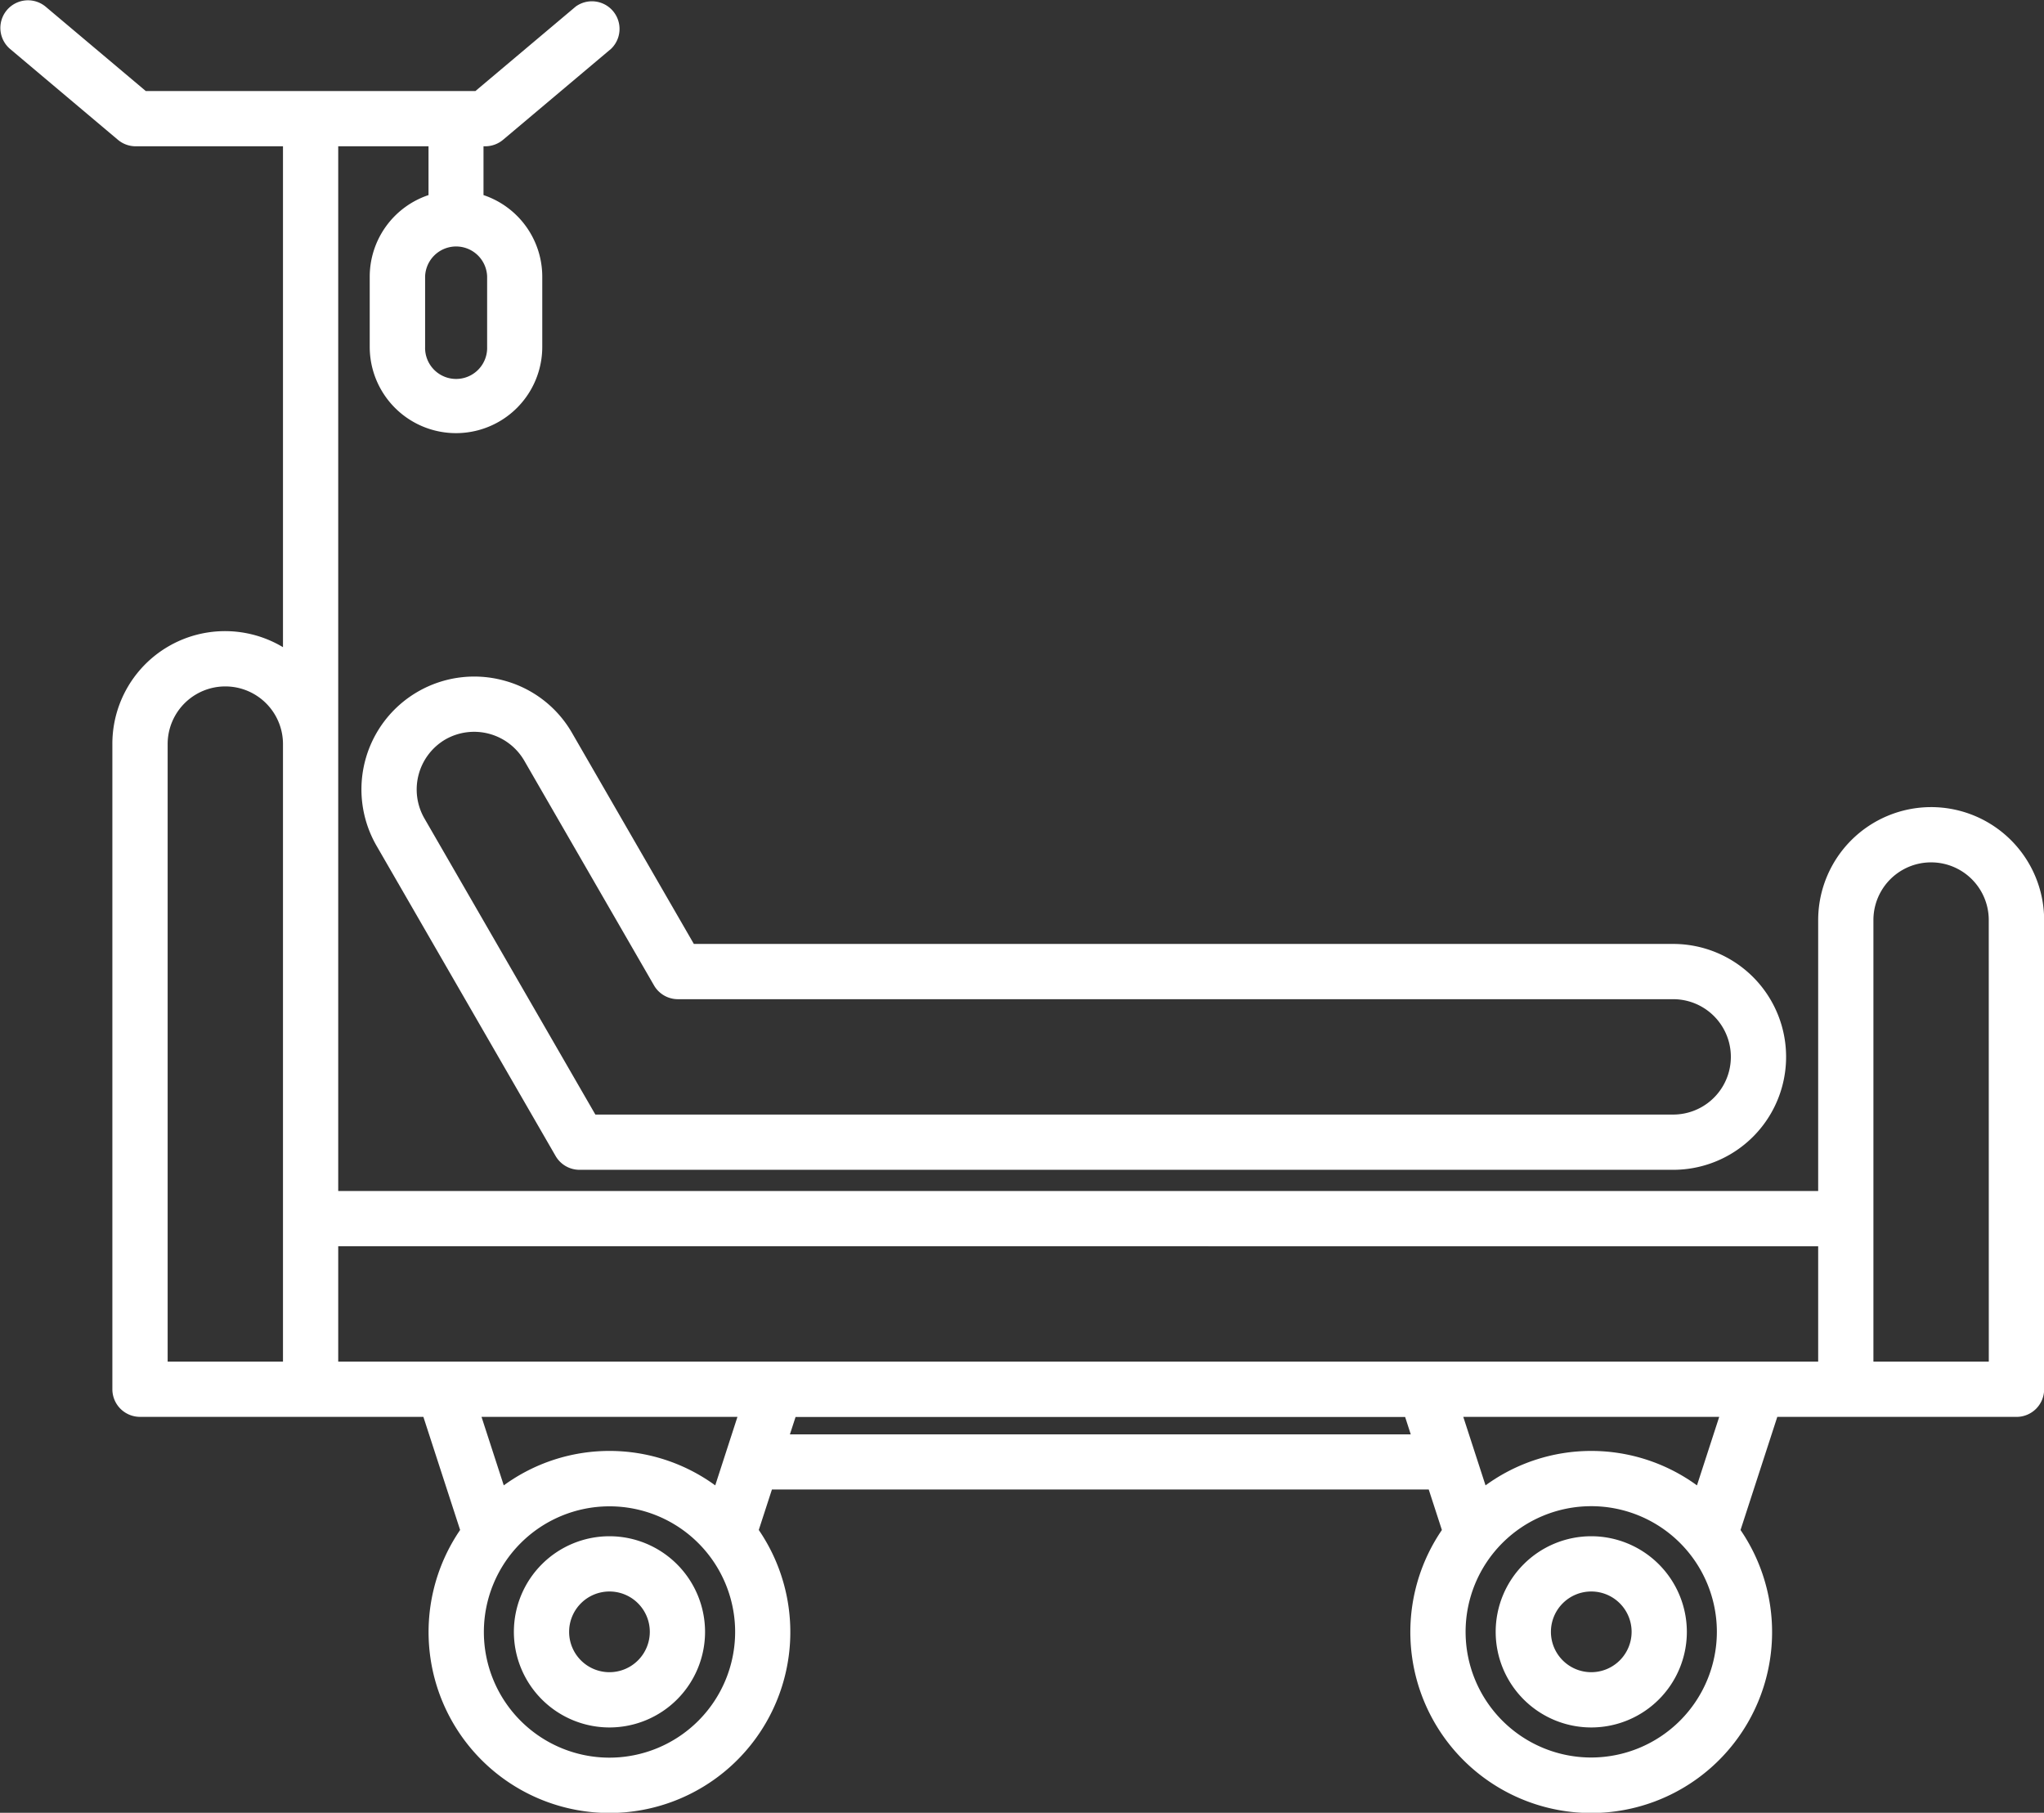 <svg id="Group_2144" data-name="Group 2144" xmlns="http://www.w3.org/2000/svg" xmlns:xlink="http://www.w3.org/1999/xlink" width="56.39" height="50" viewBox="0 0 56.39 50">
  <rect x="0" y="0" width="56.39" height="50" fill="#333333" stroke="none"/>
  <defs>
    <clipPath id="clip-path">
      <rect id="Rectangle_993" data-name="Rectangle 993" width="56.39" height="50" fill="#fff"/>
    </clipPath>
  </defs>
  <g id="Group_2143" data-name="Group 2143" clip-path="url(#clip-path)">
    <path id="Path_4770" data-name="Path 4770" d="M53.275,22.262a3.118,3.118,0,0,0-3.115,3.115V32.85H9.331V4.035h2.491V5.347c0,.011,0,.022,0,.034A2.375,2.375,0,0,0,10.2,7.625V9.567a2.38,2.38,0,0,0,4.76,0V7.625a2.375,2.375,0,0,0-1.621-2.244c0-.012,0-.022,0-.034V4.035h.048a.767.767,0,0,0,.491-.179l2.982-2.511A.762.762,0,0,0,15.885.179L13.116,2.511H4.022L1.253.179A.762.762,0,0,0,.272,1.345L3.253,3.856a.763.763,0,0,0,.491.179H7.807V17.851A3.108,3.108,0,0,0,3.1,20.524V38.318a.762.762,0,0,0,.762.762h7.818l1.014,3.12a4.99,4.99,0,1,0,8.239,0l.363-1.116H39.416l.363,1.117a4.99,4.99,0,1,0,8.239,0l1.014-3.12h6.6a.762.762,0,0,0,.762-.762V25.377A3.118,3.118,0,0,0,53.275,22.262ZM13.439,9.567a.856.856,0,1,1-1.711,0V7.625a.856.856,0,0,1,1.711,0ZM50.16,34.375v3.181H9.331V34.374ZM4.625,20.524a1.591,1.591,0,0,1,3.182,0V37.556H4.625ZM20.345,39.08l-.613,1.89a4.953,4.953,0,0,0-5.834,0l-.614-1.89Zm-3.53,9.4a3.466,3.466,0,1,1,3.466-3.466,3.47,3.47,0,0,1-3.466,3.466m4.977-8.917.156-.479H38.765l.155.479ZM43.9,48.476a3.466,3.466,0,1,1,3.465-3.466A3.47,3.47,0,0,1,43.9,48.476m2.916-7.506a4.952,4.952,0,0,0-5.833,0l-.614-1.89h7.061Zm8.051-3.414H51.684V25.377a1.591,1.591,0,1,1,3.182,0Z" fill="#fff"/>
    <path id="Path_4771" data-name="Path 4771" d="M16.814,42.373a2.637,2.637,0,1,0,2.637,2.637,2.64,2.64,0,0,0-2.637-2.637m0,3.75a1.113,1.113,0,1,1,1.113-1.113,1.114,1.114,0,0,1-1.113,1.113" fill="#fff"/>
    <path id="Path_4772" data-name="Path 4772" d="M43.9,42.373a2.637,2.637,0,1,0,2.637,2.637A2.64,2.64,0,0,0,43.9,42.373m0,3.75a1.113,1.113,0,1,1,1.113-1.113A1.114,1.114,0,0,1,43.9,46.123" fill="#fff"/>
    <path id="Path_4773" data-name="Path 4773" d="M13.889,18.767a3.112,3.112,0,0,0-3.5,4.563l4.939,8.555a.762.762,0,0,0,.66.381H46.16a3.115,3.115,0,1,0,0-6.23H19.142l-3.361-5.821A3.09,3.09,0,0,0,13.889,18.767ZM18.7,27.56H46.16a1.591,1.591,0,0,1,0,3.182H16.425l-4.719-8.173a1.6,1.6,0,0,1,.582-2.174,1.6,1.6,0,0,1,2.174.583l3.58,6.2A.762.762,0,0,0,18.7,27.56Z" fill="#fff"/>
  </g>
</svg>
